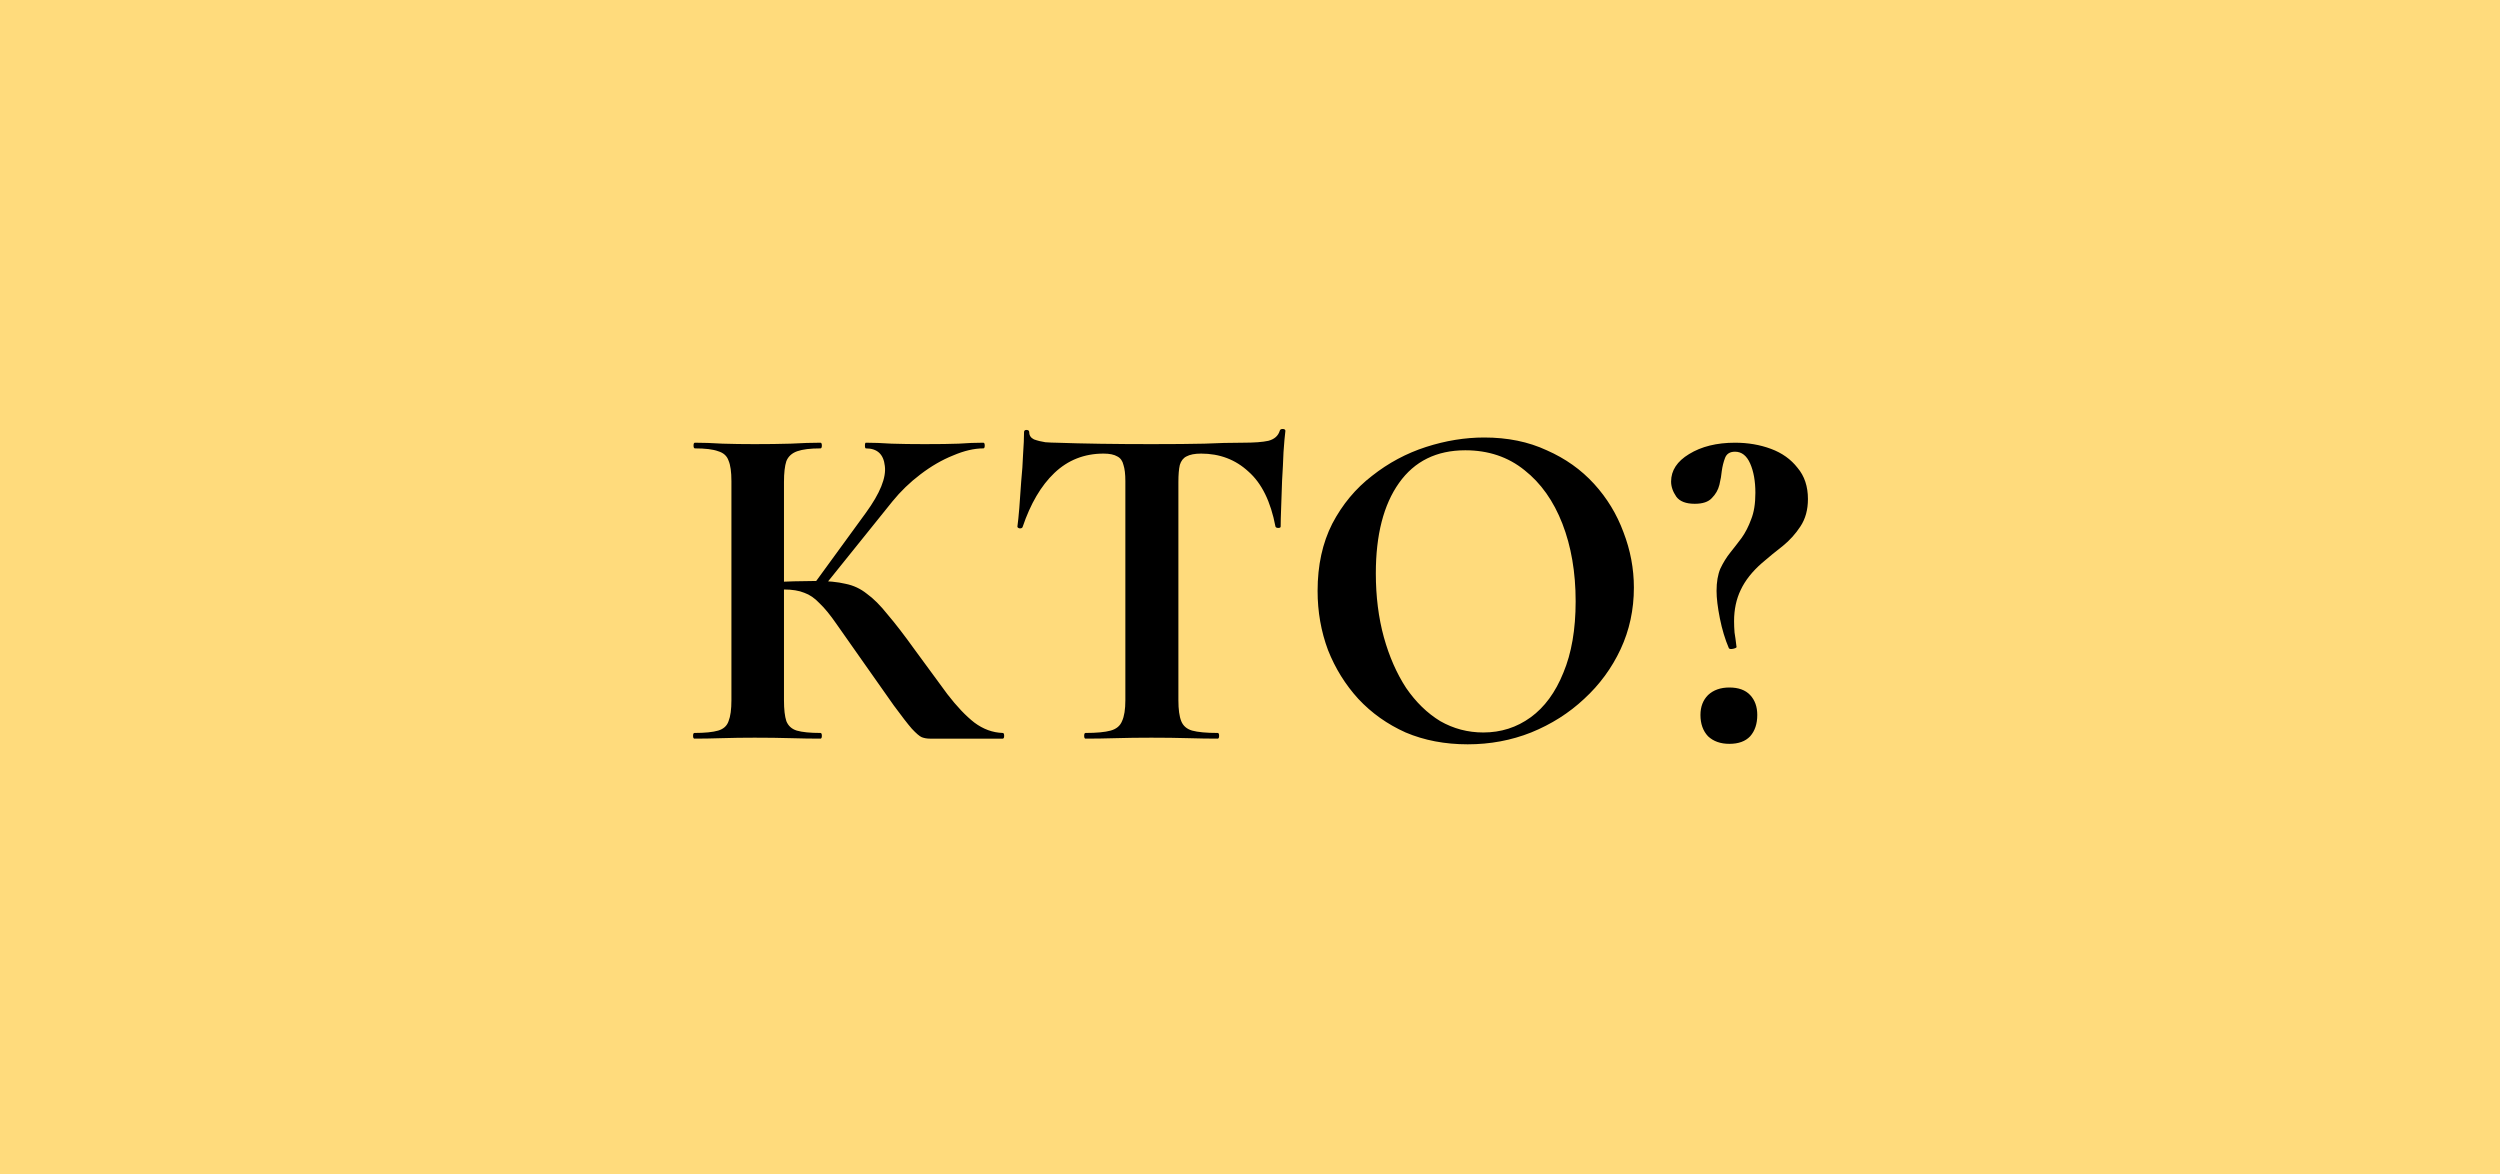 <?xml version="1.0" encoding="UTF-8"?> <svg xmlns="http://www.w3.org/2000/svg" width="132" height="62" viewBox="0 0 132 62" fill="none"><rect width="132" height="62" fill="#FFDB7C"></rect><path d="M49.094 39C48.944 39 48.802 38.975 48.669 38.925C48.552 38.875 48.377 38.725 48.144 38.475C47.927 38.225 47.611 37.817 47.194 37.25C46.777 36.667 46.202 35.85 45.469 34.8C44.936 34.05 44.502 33.433 44.169 32.95C43.836 32.467 43.536 32.1 43.269 31.85C43.019 31.583 42.752 31.4 42.469 31.3C42.186 31.183 41.827 31.125 41.394 31.125C41.244 31.125 41.086 31.133 40.919 31.15C40.752 31.167 40.577 31.183 40.394 31.2L40.369 30.75C41.519 30.7 42.427 30.675 43.094 30.675C43.711 30.675 44.227 30.725 44.644 30.825C45.061 30.908 45.436 31.083 45.769 31.35C46.119 31.6 46.486 31.967 46.869 32.45C47.269 32.917 47.744 33.533 48.294 34.3C48.961 35.217 49.536 36 50.019 36.65C50.519 37.3 50.994 37.8 51.444 38.15C51.911 38.5 52.411 38.683 52.944 38.7C52.994 38.7 53.019 38.75 53.019 38.85C53.019 38.95 52.994 39 52.944 39H49.094ZM36.669 39C36.619 39 36.594 38.95 36.594 38.85C36.594 38.75 36.619 38.7 36.669 38.7C37.219 38.7 37.636 38.658 37.919 38.575C38.202 38.492 38.386 38.325 38.469 38.075C38.569 37.825 38.619 37.458 38.619 36.975V25.4C38.619 24.917 38.569 24.558 38.469 24.325C38.386 24.075 38.202 23.908 37.919 23.825C37.652 23.725 37.244 23.675 36.694 23.675C36.644 23.675 36.619 23.625 36.619 23.525C36.619 23.425 36.644 23.375 36.694 23.375C37.127 23.375 37.611 23.392 38.144 23.425C38.677 23.442 39.244 23.45 39.844 23.45C40.527 23.45 41.161 23.442 41.744 23.425C42.344 23.392 42.869 23.375 43.319 23.375C43.369 23.375 43.394 23.425 43.394 23.525C43.394 23.625 43.369 23.675 43.319 23.675C42.786 23.675 42.377 23.725 42.094 23.825C41.811 23.925 41.619 24.1 41.519 24.35C41.436 24.6 41.394 24.967 41.394 25.45V36.975C41.394 37.458 41.436 37.825 41.519 38.075C41.619 38.325 41.802 38.492 42.069 38.575C42.352 38.658 42.769 38.7 43.319 38.7C43.369 38.7 43.394 38.75 43.394 38.85C43.394 38.95 43.369 39 43.319 39C42.852 39 42.327 38.992 41.744 38.975C41.161 38.958 40.527 38.95 39.844 38.95C39.244 38.95 38.669 38.958 38.119 38.975C37.586 38.992 37.102 39 36.669 39ZM43.419 31.075L42.969 30.85L45.719 27.075C46.469 26.042 46.802 25.217 46.719 24.6C46.652 23.983 46.319 23.675 45.719 23.675C45.686 23.675 45.669 23.625 45.669 23.525C45.669 23.425 45.686 23.375 45.719 23.375C46.119 23.375 46.569 23.392 47.069 23.425C47.569 23.442 48.152 23.45 48.819 23.45C49.586 23.45 50.186 23.442 50.619 23.425C51.069 23.392 51.502 23.375 51.919 23.375C51.969 23.375 51.994 23.425 51.994 23.525C51.994 23.625 51.969 23.675 51.919 23.675C51.436 23.675 50.902 23.8 50.319 24.05C49.736 24.283 49.161 24.617 48.594 25.05C48.044 25.467 47.552 25.942 47.119 26.475L43.419 31.075ZM58.269 23.95C57.252 23.95 56.385 24.292 55.669 24.975C54.969 25.642 54.41 26.592 53.994 27.825C53.977 27.875 53.927 27.9 53.844 27.9C53.76 27.883 53.719 27.85 53.719 27.8C53.752 27.567 53.785 27.242 53.819 26.825C53.852 26.392 53.885 25.925 53.919 25.425C53.969 24.925 54.002 24.442 54.019 23.975C54.052 23.508 54.069 23.125 54.069 22.825C54.069 22.742 54.11 22.7 54.194 22.7C54.294 22.7 54.344 22.742 54.344 22.825C54.344 22.992 54.427 23.117 54.594 23.2C54.777 23.267 54.977 23.317 55.194 23.35C55.427 23.367 55.619 23.375 55.769 23.375C57.202 23.425 58.877 23.45 60.794 23.45C61.96 23.45 62.894 23.442 63.594 23.425C64.294 23.392 64.969 23.375 65.619 23.375C66.219 23.375 66.669 23.342 66.969 23.275C67.285 23.192 67.485 23.017 67.569 22.75C67.585 22.683 67.635 22.65 67.719 22.65C67.819 22.65 67.869 22.683 67.869 22.75C67.835 23.017 67.802 23.392 67.769 23.875C67.752 24.342 67.727 24.842 67.694 25.375C67.677 25.892 67.66 26.375 67.644 26.825C67.627 27.258 67.619 27.583 67.619 27.8C67.619 27.85 67.577 27.875 67.494 27.875C67.41 27.875 67.36 27.85 67.344 27.8C67.094 26.483 66.619 25.517 65.919 24.9C65.235 24.267 64.402 23.95 63.419 23.95C63.085 23.95 62.827 24 62.644 24.1C62.477 24.183 62.36 24.333 62.294 24.55C62.244 24.767 62.219 25.067 62.219 25.45V36.975C62.219 37.458 62.269 37.825 62.369 38.075C62.469 38.325 62.66 38.492 62.944 38.575C63.244 38.658 63.694 38.7 64.294 38.7C64.344 38.7 64.369 38.75 64.369 38.85C64.369 38.95 64.344 39 64.294 39C63.827 39 63.302 38.992 62.719 38.975C62.135 38.958 61.494 38.95 60.794 38.95C60.127 38.95 59.502 38.958 58.919 38.975C58.335 38.992 57.802 39 57.319 39C57.269 39 57.244 38.95 57.244 38.85C57.244 38.75 57.269 38.7 57.319 38.7C57.902 38.7 58.344 38.658 58.644 38.575C58.944 38.492 59.144 38.325 59.244 38.075C59.36 37.825 59.419 37.458 59.419 36.975V25.4C59.419 25.033 59.385 24.75 59.319 24.55C59.269 24.333 59.16 24.183 58.994 24.1C58.827 24 58.585 23.95 58.269 23.95ZM77.494 39.3C76.294 39.3 75.202 39.092 74.219 38.675C73.252 38.242 72.419 37.65 71.719 36.9C71.035 36.15 70.502 35.292 70.119 34.325C69.752 33.342 69.569 32.3 69.569 31.2C69.569 29.85 69.827 28.667 70.344 27.65C70.877 26.633 71.577 25.792 72.444 25.125C73.31 24.442 74.26 23.933 75.294 23.6C76.327 23.267 77.352 23.1 78.369 23.1C79.602 23.1 80.702 23.325 81.669 23.775C82.652 24.208 83.485 24.8 84.169 25.55C84.852 26.3 85.369 27.15 85.719 28.1C86.085 29.05 86.269 30.025 86.269 31.025C86.269 32.192 86.035 33.275 85.569 34.275C85.102 35.275 84.46 36.15 83.644 36.9C82.844 37.65 81.91 38.242 80.844 38.675C79.794 39.092 78.677 39.3 77.494 39.3ZM78.319 38.675C79.252 38.675 80.085 38.408 80.819 37.875C81.552 37.342 82.127 36.558 82.544 35.525C82.977 34.492 83.194 33.233 83.194 31.75C83.194 30.217 82.96 28.85 82.494 27.65C82.027 26.45 81.36 25.508 80.494 24.825C79.627 24.125 78.585 23.775 77.369 23.775C75.852 23.775 74.685 24.35 73.869 25.5C73.052 26.65 72.644 28.242 72.644 30.275C72.644 31.492 72.785 32.617 73.069 33.65C73.352 34.667 73.744 35.558 74.244 36.325C74.76 37.075 75.36 37.658 76.044 38.075C76.744 38.475 77.502 38.675 78.319 38.675ZM91.609 23.85C91.343 23.85 91.168 23.958 91.084 24.175C91.001 24.392 90.943 24.625 90.909 24.875C90.893 25.075 90.851 25.317 90.784 25.6C90.718 25.867 90.584 26.1 90.384 26.3C90.201 26.5 89.901 26.6 89.484 26.6C89.018 26.6 88.693 26.475 88.509 26.225C88.326 25.958 88.234 25.692 88.234 25.425C88.234 24.842 88.551 24.358 89.184 23.975C89.834 23.575 90.643 23.375 91.609 23.375C92.293 23.375 92.926 23.483 93.509 23.7C94.093 23.917 94.559 24.25 94.909 24.7C95.276 25.133 95.459 25.683 95.459 26.35C95.459 26.917 95.326 27.4 95.059 27.8C94.809 28.183 94.501 28.525 94.134 28.825C93.768 29.108 93.401 29.408 93.034 29.725C92.518 30.175 92.143 30.65 91.909 31.15C91.676 31.633 91.559 32.183 91.559 32.8C91.559 33 91.568 33.2 91.584 33.4C91.618 33.6 91.651 33.842 91.684 34.125C91.718 34.175 91.668 34.217 91.534 34.25C91.401 34.283 91.318 34.275 91.284 34.225C91.084 33.758 90.926 33.233 90.809 32.65C90.693 32.067 90.634 31.583 90.634 31.2C90.634 30.733 90.701 30.342 90.834 30.025C90.984 29.708 91.159 29.425 91.359 29.175C91.559 28.925 91.759 28.667 91.959 28.4C92.159 28.117 92.326 27.792 92.459 27.425C92.609 27.058 92.684 26.592 92.684 26.025C92.684 25.408 92.593 24.892 92.409 24.475C92.226 24.058 91.959 23.85 91.609 23.85ZM91.309 39.275C90.843 39.275 90.468 39.142 90.184 38.875C89.918 38.592 89.784 38.217 89.784 37.75C89.784 37.317 89.918 36.967 90.184 36.7C90.468 36.433 90.843 36.3 91.309 36.3C91.793 36.3 92.159 36.433 92.409 36.7C92.659 36.967 92.784 37.317 92.784 37.75C92.784 38.217 92.659 38.592 92.409 38.875C92.159 39.142 91.793 39.275 91.309 39.275Z" fill="black"></path></svg> 